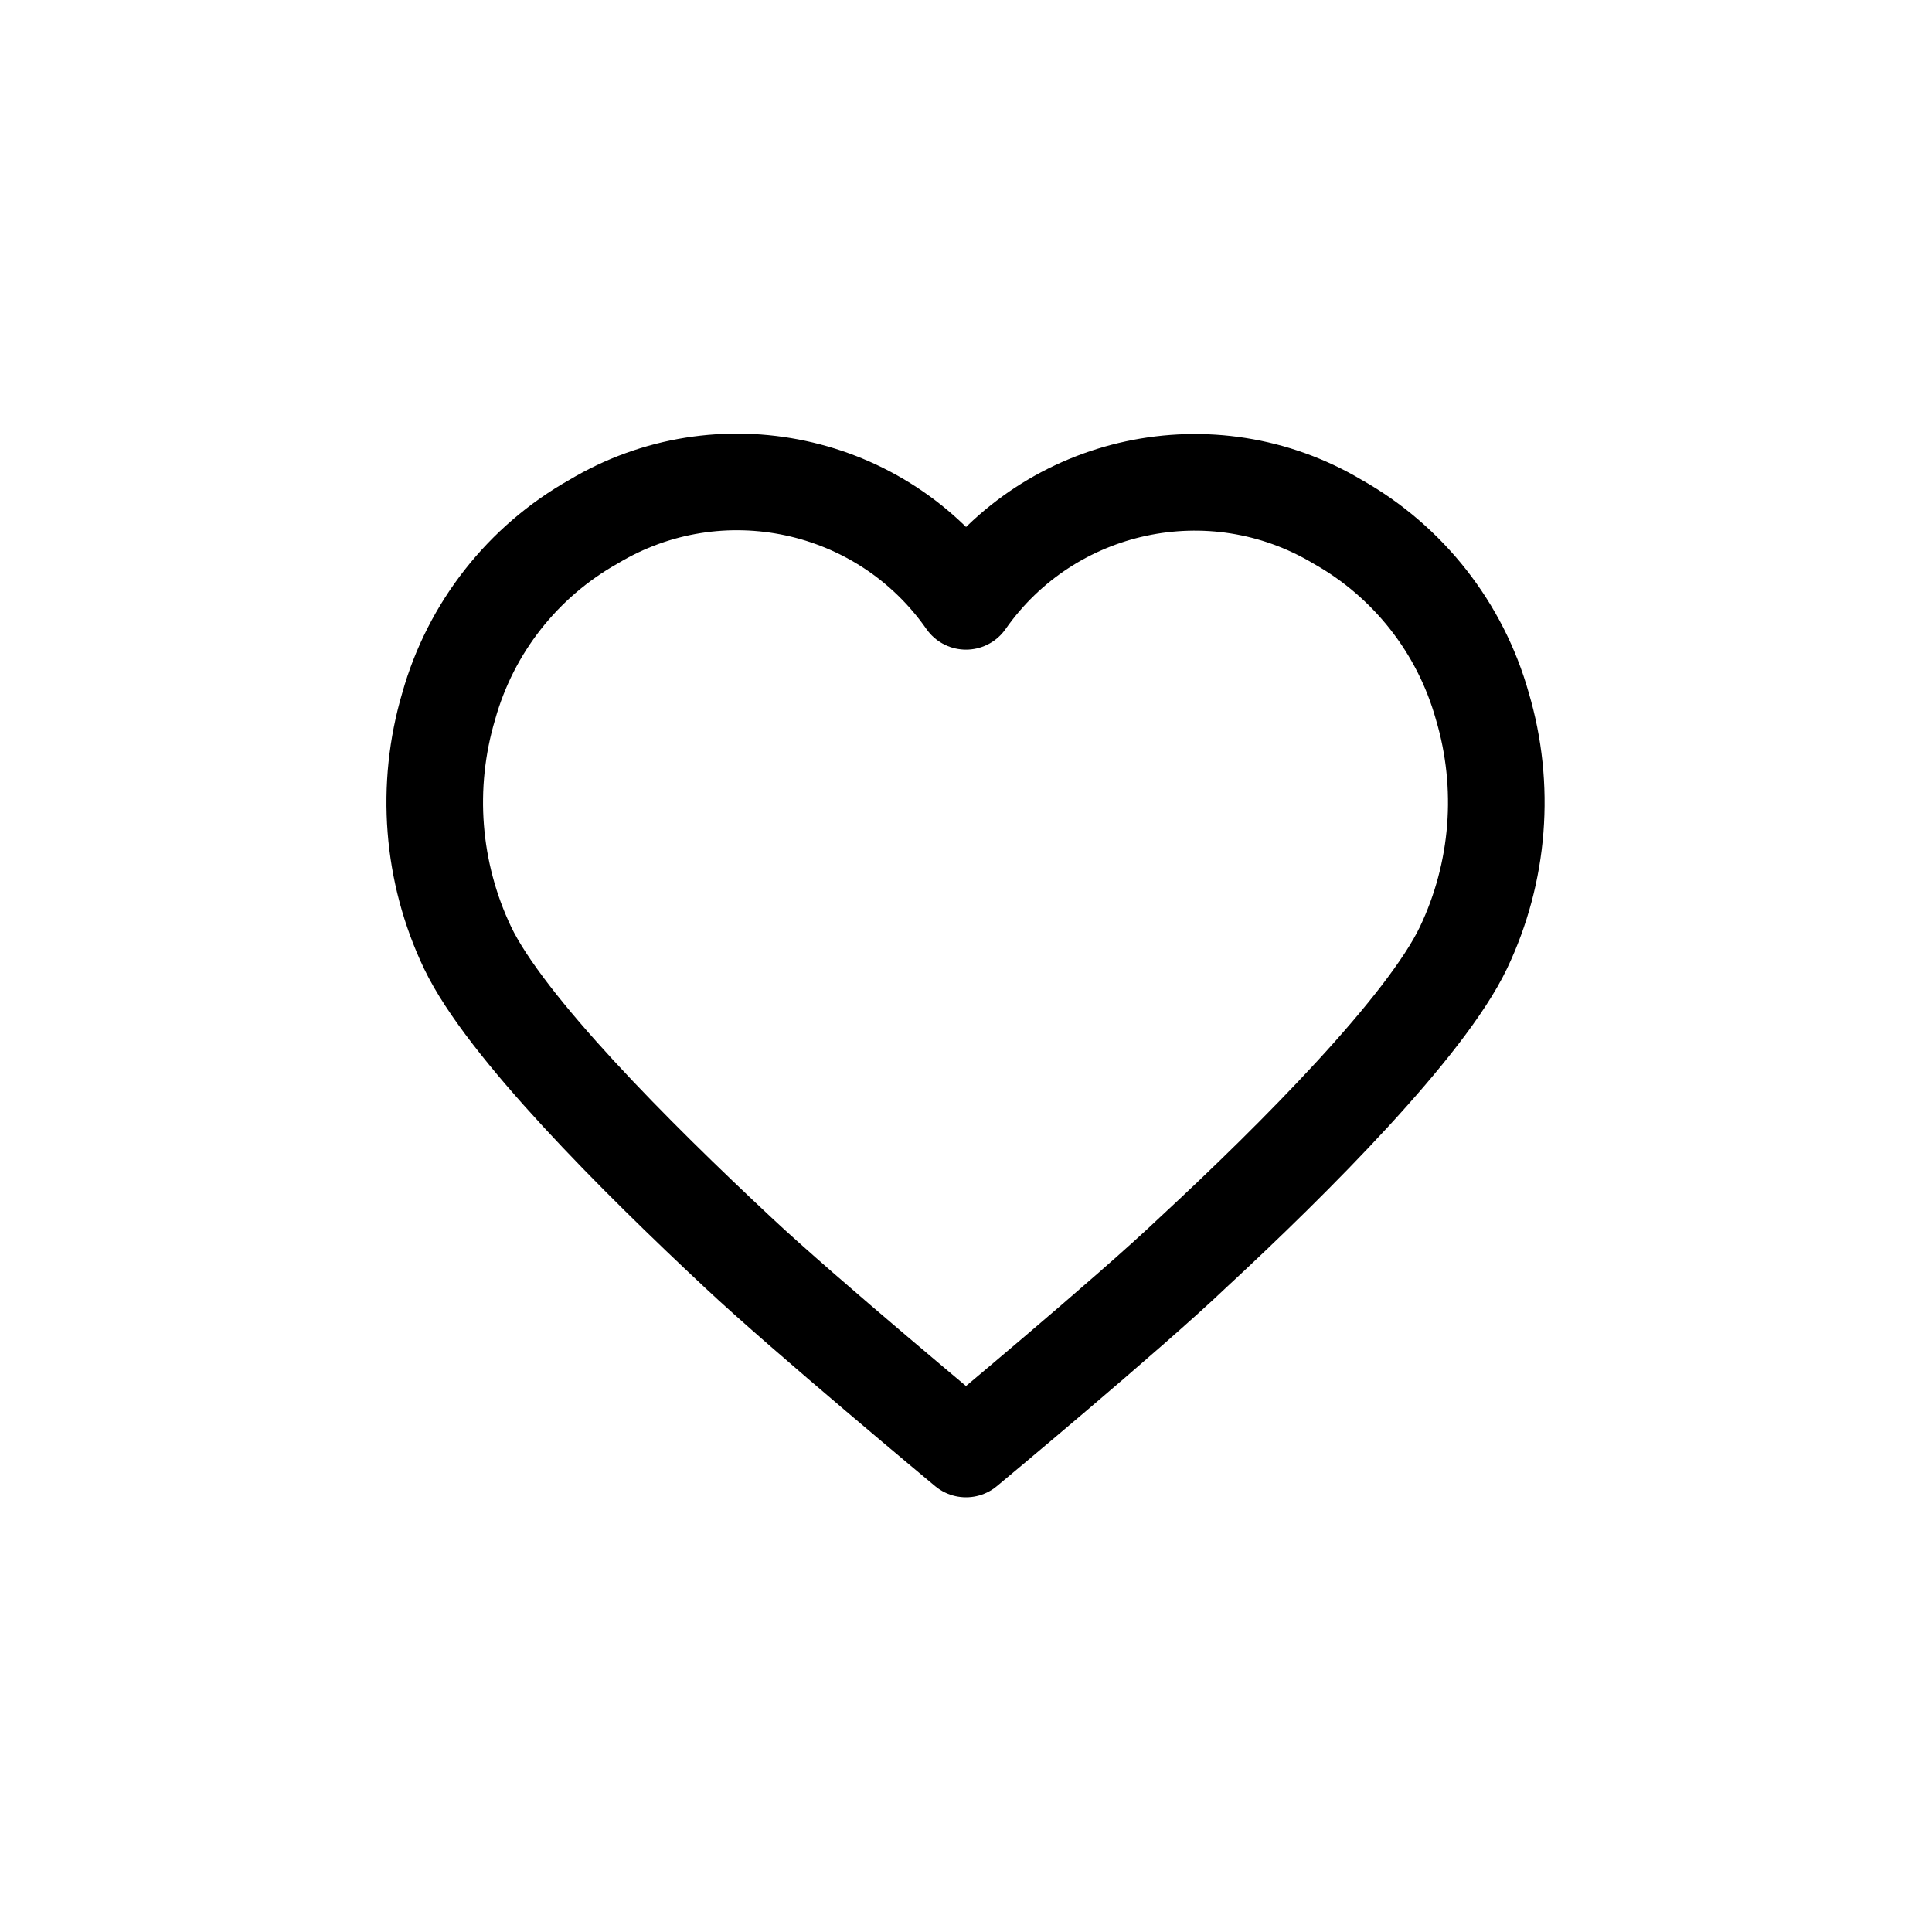 <svg xmlns="http://www.w3.org/2000/svg" width="40" height="40" viewBox="0 0 40 40">
    <g fill="none" fill-rule="evenodd">
        <g>
            <path stroke="#000" stroke-linecap="round" stroke-linejoin="round" stroke-width="2" d="M20 30s-3.38-2.81-4.71-4.06c-2.14-2-4.83-4.69-5.61-6.32-.743-1.561-.882-3.342-.39-5 .454-1.62 1.533-2.995 3-3.82 2.604-1.56 5.972-.84 7.71 1.65 1.736-2.478 5.09-3.198 7.69-1.65 1.467.825 2.546 2.2 3 3.82.492 1.658.353 3.439-.39 5-.78 1.63-3.47 4.34-5.61 6.32C23.38 27.19 20 30 20 30z"/>
            <path d="M0 0H40V40H0z"/>
        </g>
    </g>
</svg>
